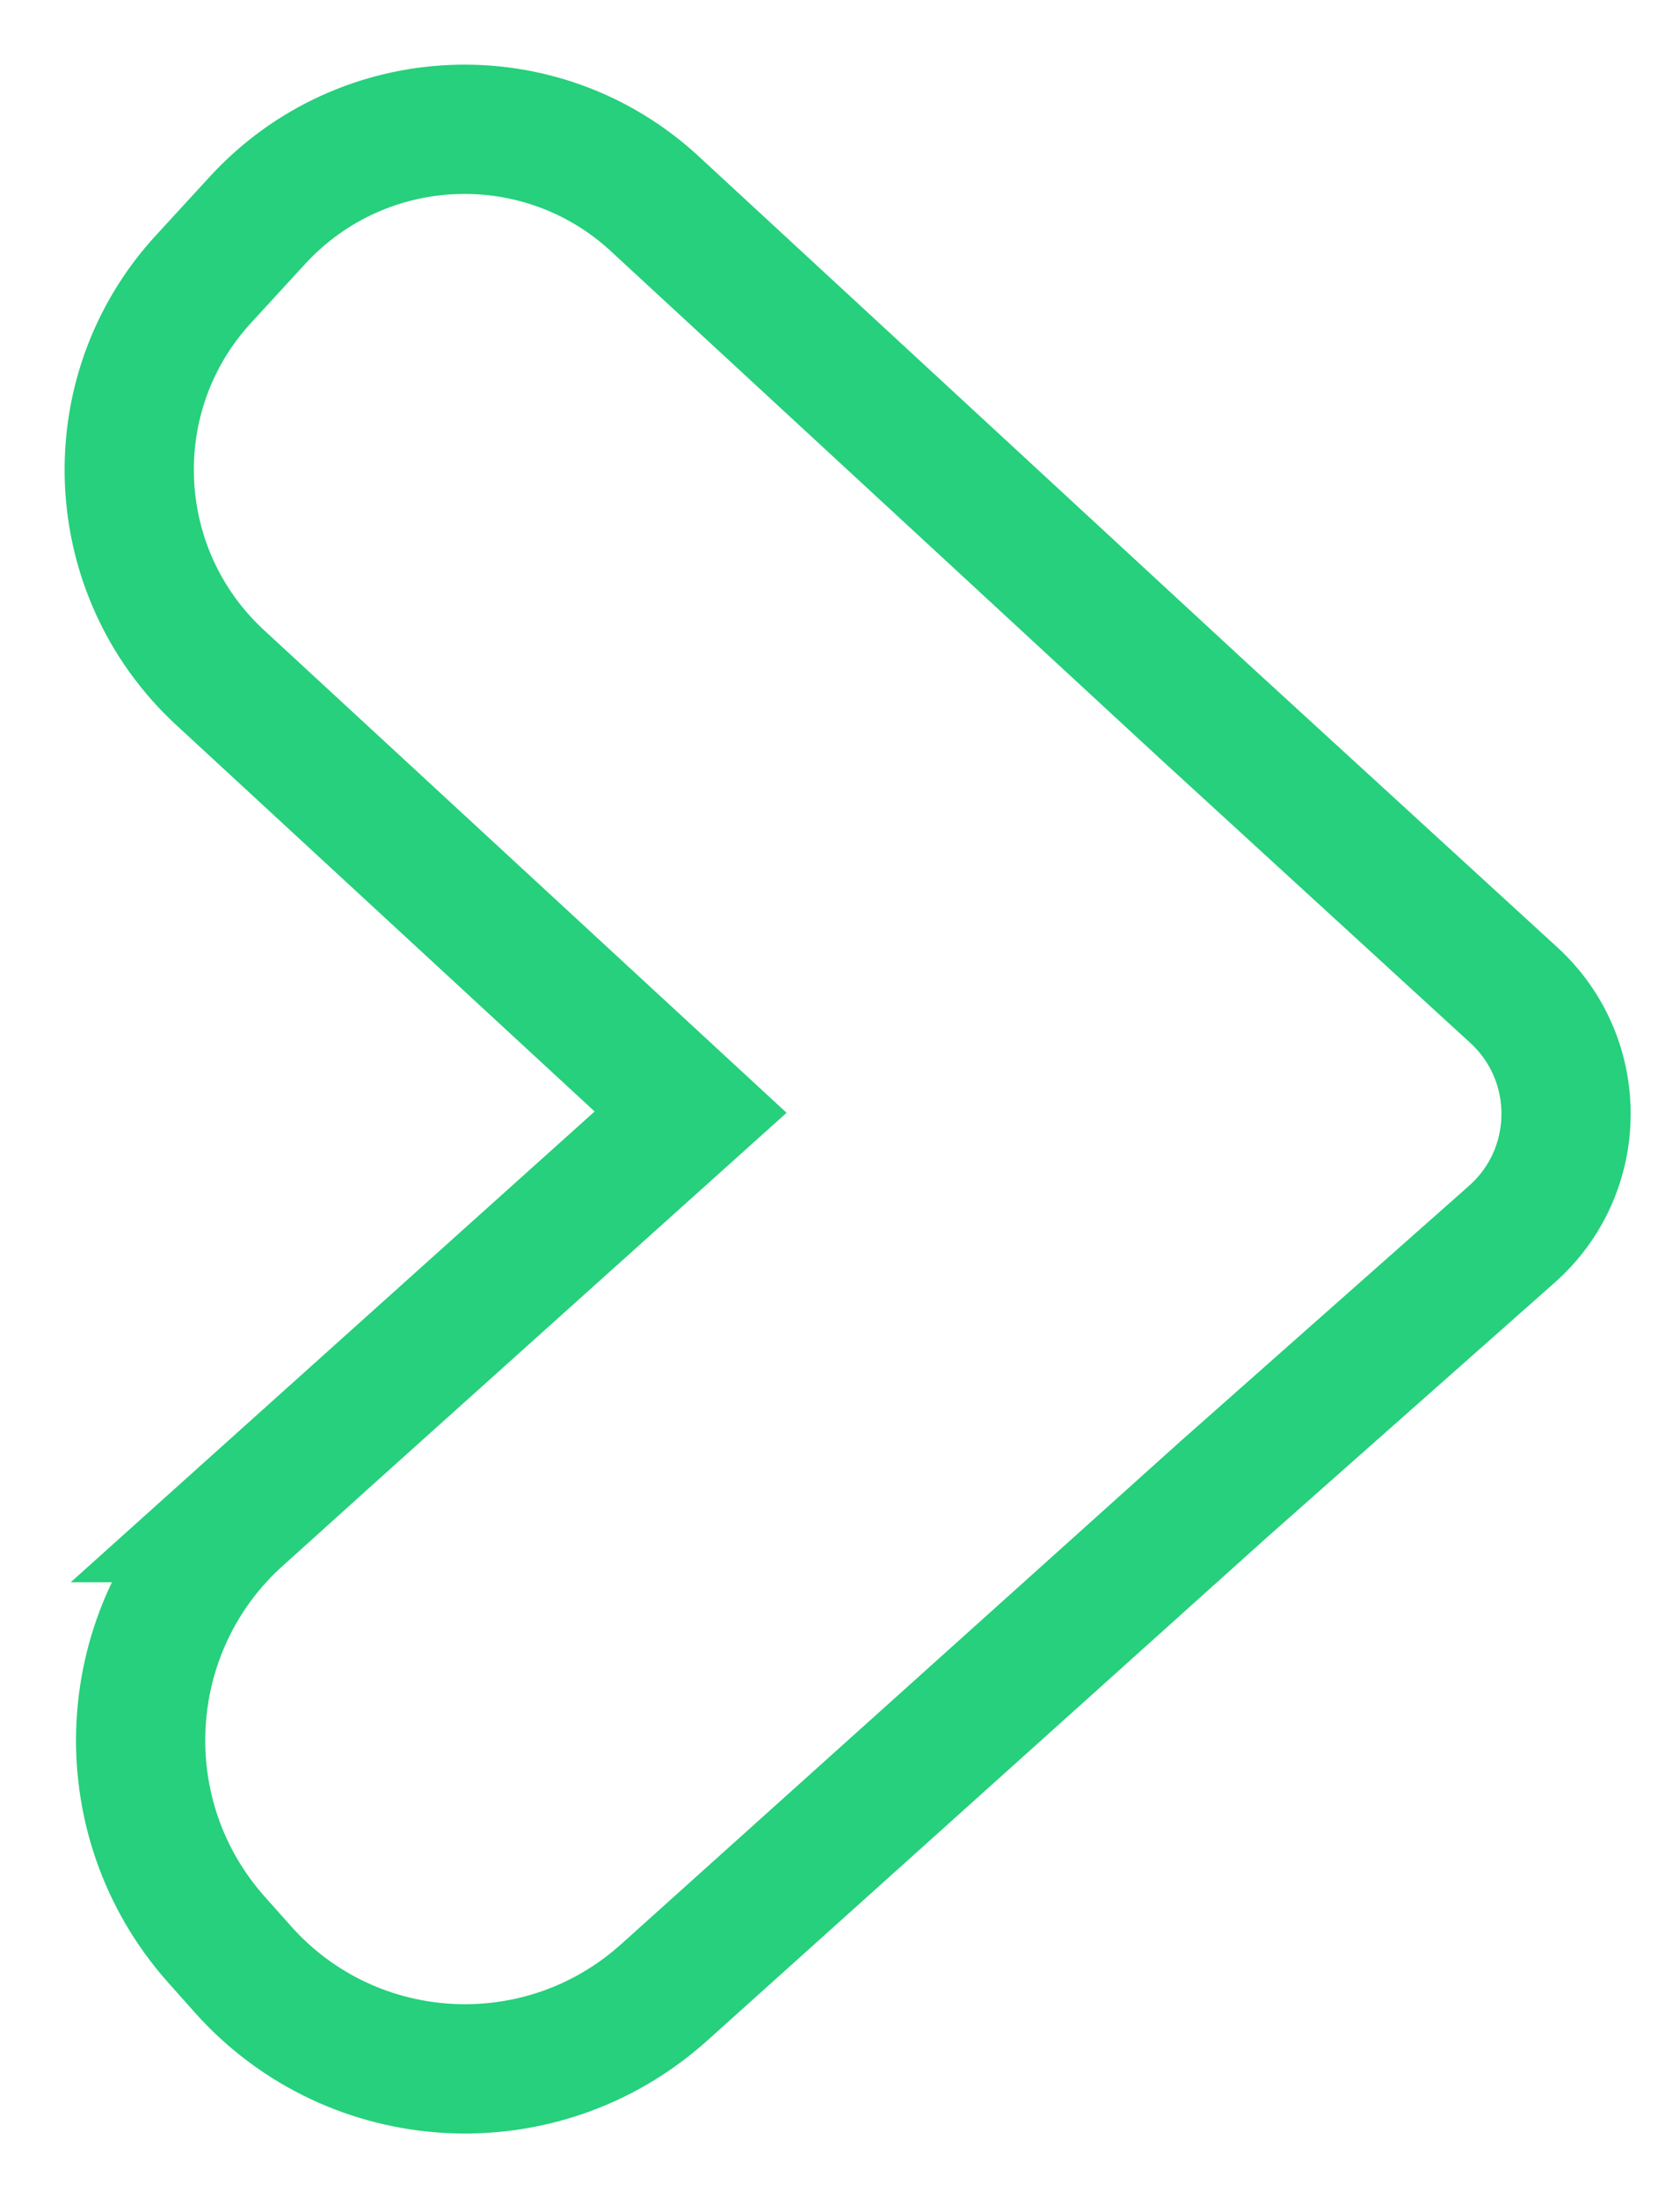 <svg width="13" height="17" viewBox="0 0 13 17" fill="none" xmlns="http://www.w3.org/2000/svg">
<path d="M1.852 11.737L5.344 8.601L1.702 5.239C0.819 4.423 0.76 3.042 1.576 2.157L1.993 1.703C2.807 0.818 4.185 0.76 5.068 1.577L9.318 5.502L11.714 7.696C12.259 8.195 12.252 9.055 11.699 9.545L9.466 11.521L5.138 15.41C4.19 16.261 2.731 16.183 1.881 15.232L1.677 15.003C0.828 14.053 0.906 12.591 1.854 11.737H1.852Z" stroke="#26D07C" stroke-miterlimit="10"/>
</svg>
